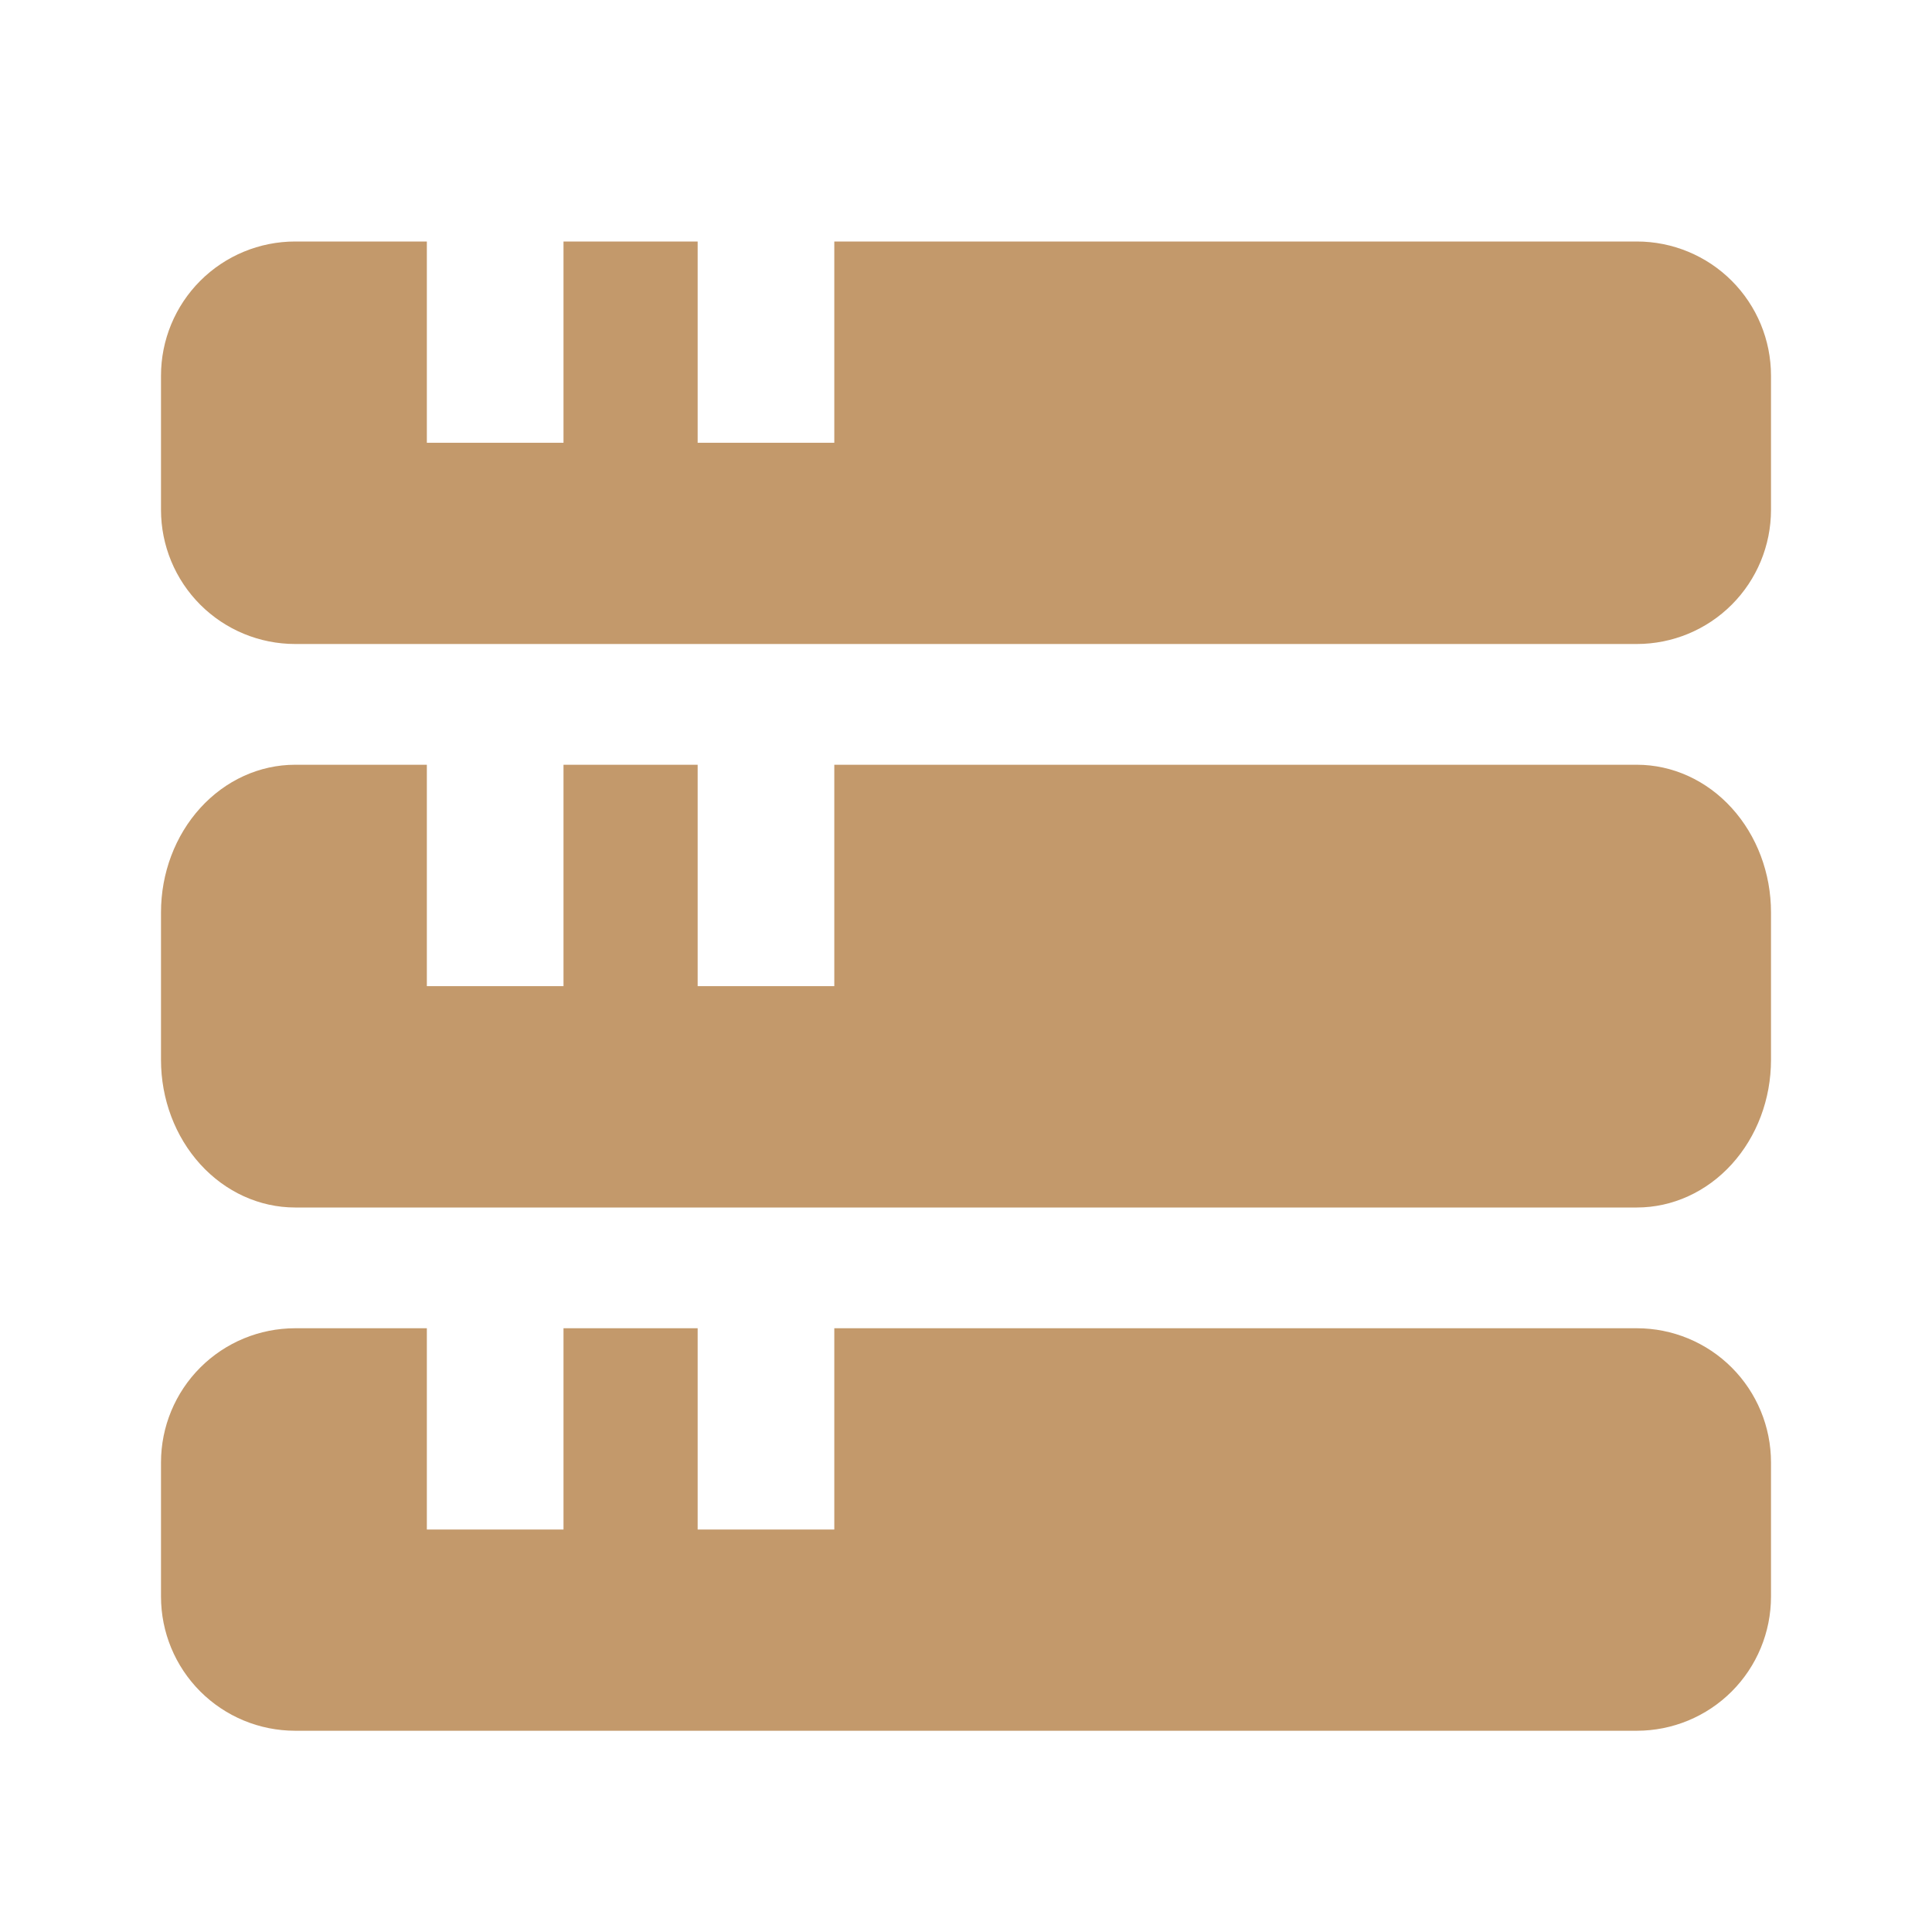 <svg width="48" height="48" viewBox="0 0 48 48" fill="none" xmlns="http://www.w3.org/2000/svg">
<path d="M40.667 6H20.728V11H17.333V6H14V11H10.605V6H7.333C6.449 6 5.601 6.351 4.976 6.976C4.351 7.601 4 8.449 4 9.333L4 12.667C4 13.551 4.351 14.399 4.976 15.024C5.601 15.649 6.449 16 7.333 16H40.667C41.551 16 42.399 15.649 43.024 15.024C43.649 14.399 44 13.551 44 12.667V9.333C44 8.449 43.649 7.601 43.024 6.976C42.399 6.351 41.551 6 40.667 6Z" fill="#C3996B"/>
<path d="M40.667 19H20.728V24.5H17.333V19H14V24.5H10.605V19H7.333C6.449 19 5.601 19.386 4.976 20.074C4.351 20.762 4 21.694 4 22.667L4 26.333C4 27.306 4.351 28.238 4.976 28.926C5.601 29.614 6.449 30 7.333 30H40.667C41.551 30 42.399 29.614 43.024 28.926C43.649 28.238 44 27.306 44 26.333V22.667C44 21.694 43.649 20.762 43.024 20.074C42.399 19.386 41.551 19 40.667 19Z" fill="#C3996B"/>
<path d="M40.667 33H20.728V38H17.333V33H14V38H10.605V33H7.333C6.449 33 5.601 33.351 4.976 33.976C4.351 34.601 4 35.449 4 36.333L4 39.667C4 40.551 4.351 41.399 4.976 42.024C5.601 42.649 6.449 43 7.333 43H40.667C41.551 43 42.399 42.649 43.024 42.024C43.649 41.399 44 40.551 44 39.667V36.333C44 35.449 43.649 34.601 43.024 33.976C42.399 33.351 41.551 33 40.667 33Z" fill="#C3996B"/>
</svg>
